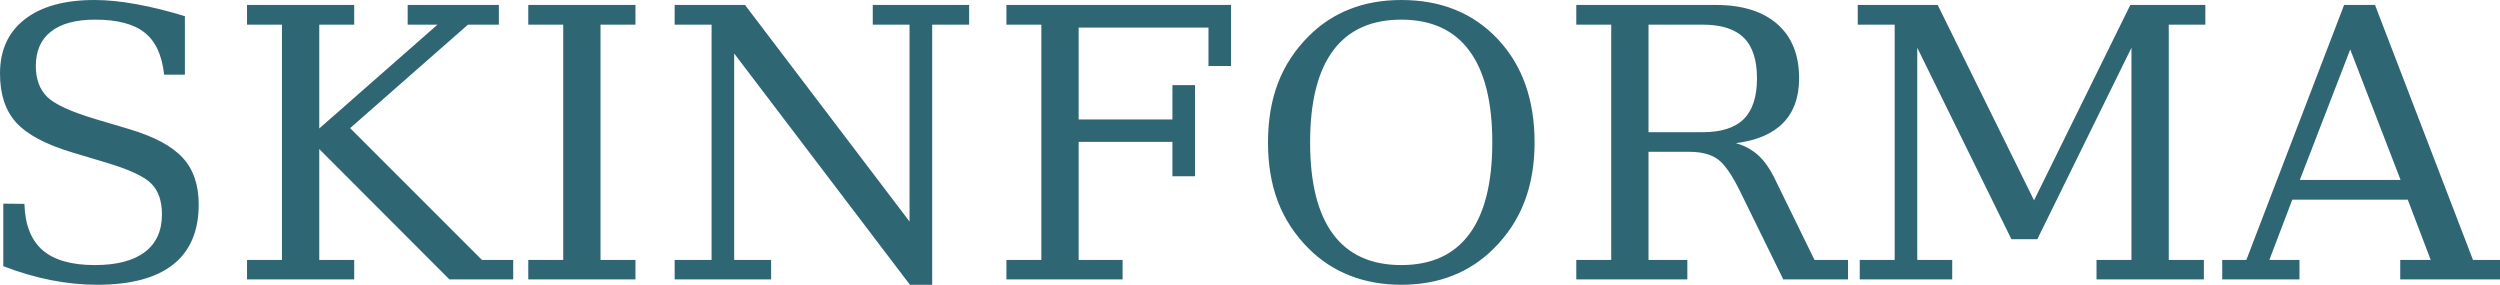 <?xml version="1.0" encoding="utf-8" standalone="no"?> <svg xmlns:xlink="http://www.w3.org/1999/xlink" xmlns="http://www.w3.org/2000/svg" viewBox="0 0 478.115 54.461" version="1.1"><defs><style type="text/css">*{stroke-linejoin: round; stroke-linecap: butt}</style></defs><g id="figure_1"><g id="patch_1"><path d="M 0 54.461 L 478.115 54.461 L 478.115 0 L 0 0 L 0 54.461 z " style="fill: none"></path></g><g id="axes_1"><g id="patch_2"><path d="M 0.63 50.906 L 0.63 38.947 L 4.669 38.992 Q 4.849 44.966 8.134 47.835 Q 11.419 50.693 18.135 50.693 Q 24.39 50.693 27.675 48.218 Q 30.971 45.742 30.971 40.995 Q 30.971 37.193 28.98 35.156 Q 27 33.12 20.599 31.185 L 13.669 29.104 Q 6.143 26.82 3.071 23.411 Q 0 20.003 0 14.062 Q 0 7.38 4.736 3.69 Q 9.484 -0 18.067 -0 Q 21.724 -0 26.078 0.799 Q 30.442 1.586 35.359 3.094 L 35.359 14.276 L 31.387 14.276 Q 30.791 8.719 27.675 6.244 Q 24.57 3.757 18.203 3.757 Q 12.656 3.757 9.754 6.03 Q 6.851 8.291 6.851 12.623 Q 6.851 16.38 9.023 18.529 Q 11.205 20.666 18.281 22.781 L 24.784 24.716 Q 31.916 26.854 34.954 30.184 Q 38.002 33.502 38.002 39.094 Q 38.002 46.721 33.109 50.591 Q 28.226 54.461 18.562 54.461 Q 14.231 54.461 9.742 53.572 Q 5.265 52.695 0.63 50.906 z M 47.243 53.438 L 47.243 49.714 L 53.925 49.714 L 53.925 4.714 L 47.243 4.714 L 47.243 0.945 L 67.74 0.945 L 67.74 4.714 L 61.058 4.714 L 61.058 24.57 L 83.67 4.714 L 77.967 4.714 L 77.967 0.945 L 95.404 0.945 L 95.404 4.714 L 89.498 4.714 L 66.964 24.503 L 92.175 49.714 L 98.149 49.714 L 98.149 53.438 L 85.954 53.438 L 61.058 28.508 L 61.058 49.714 L 67.74 49.714 L 67.74 53.438 L 47.243 53.438 z M 114.847 49.714 L 121.53 49.714 L 121.53 53.438 L 101.032 53.438 L 101.032 49.714 L 107.715 49.714 L 107.715 4.714 L 101.032 4.714 L 101.032 0.945 L 121.53 0.945 L 121.53 4.714 L 114.847 4.714 L 114.847 49.714 z M 129.023 53.438 L 129.023 49.714 L 136.088 49.714 L 136.088 4.714 L 129.023 4.714 L 129.023 0.945 L 142.478 0.945 L 173.945 42.367 L 173.945 4.714 L 166.913 4.714 L 166.913 0.945 L 185.341 0.945 L 185.341 4.714 L 178.276 4.714 L 178.276 54.461 L 174.023 54.461 L 140.408 10.226 L 140.408 49.714 L 147.473 49.714 L 147.473 53.438 L 129.023 53.438 z M 192.473 53.438 L 192.473 49.714 L 199.156 49.714 L 199.156 4.714 L 192.473 4.714 L 192.473 0.945 L 235.437 0.945 L 235.437 12.623 L 231.117 12.623 L 231.117 5.276 L 206.288 5.276 L 206.288 22.849 L 224.221 22.849 L 224.221 16.279 L 228.541 16.279 L 228.541 33.716 L 224.221 33.716 L 224.221 27.135 L 206.288 27.135 L 206.288 49.714 L 214.692 49.714 L 214.692 53.438 L 192.473 53.438 z M 267.99 50.693 Q 276.608 50.693 280.995 44.775 Q 285.394 38.846 285.394 27.247 Q 285.394 15.604 280.995 9.686 Q 276.608 3.757 267.99 3.757 Q 259.339 3.757 254.94 9.686 Q 250.553 15.604 250.553 27.247 Q 250.553 38.846 254.94 44.775 Q 259.339 50.693 267.99 50.693 z M 267.99 54.461 Q 262.647 54.461 258.158 52.706 Q 253.68 50.94 250.272 47.531 Q 246.334 43.594 244.41 38.599 Q 242.498 33.604 242.498 27.247 Q 242.498 20.88 244.41 15.874 Q 246.334 10.867 250.272 6.93 Q 253.714 3.476 258.147 1.744 Q 262.579 -0 267.99 -0 Q 279.42 -0 286.452 7.492 Q 293.483 14.974 293.483 27.247 Q 293.483 33.536 291.548 38.587 Q 289.613 43.627 285.675 47.531 Q 282.233 50.974 277.8 52.718 Q 273.368 54.461 267.99 54.461 z M 331.979 27.383 Q 334.432 28.058 336.209 29.655 Q 337.987 31.253 339.393 34.133 L 347.02 49.714 L 353.422 49.714 L 353.422 53.438 L 341.047 53.438 L 332.857 36.742 Q 330.494 31.883 328.525 30.465 Q 326.557 29.036 323.114 29.036 L 315.273 29.036 L 315.273 49.714 L 322.698 49.714 L 322.698 53.438 L 301.458 53.438 L 301.458 49.714 L 308.14 49.714 L 308.14 4.714 L 301.458 4.714 L 301.458 0.945 L 328.075 0.945 Q 335.737 0.945 339.899 4.601 Q 344.073 8.258 344.073 14.974 Q 344.073 20.385 341.024 23.501 Q 337.987 26.617 331.979 27.383 z M 315.273 25.279 L 325.645 25.279 Q 330.955 25.279 333.487 22.77 Q 336.018 20.25 336.018 14.974 Q 336.018 9.697 333.487 7.211 Q 330.955 4.714 325.645 4.714 L 315.273 4.714 L 315.273 25.279 z M 355.669 53.438 L 355.669 49.714 L 362.351 49.714 L 362.351 4.714 L 355.286 4.714 L 355.286 0.945 L 370.575 0.945 L 389.002 38.318 L 407.419 0.945 L 421.762 0.945 L 421.762 4.714 L 414.765 4.714 L 414.765 49.714 L 421.481 49.714 L 421.481 53.438 L 400.95 53.438 L 400.95 49.714 L 407.632 49.714 L 407.632 9.135 L 389.632 45.742 L 384.671 45.742 L 366.671 9.135 L 366.671 49.714 L 373.354 49.714 L 373.354 53.438 L 355.669 53.438 z M 439.831 34.414 L 459.103 34.414 L 449.473 9.461 L 439.831 34.414 z M 424.993 53.438 L 424.993 49.714 L 429.605 49.714 L 448.303 0.945 L 454.209 0.945 L 472.951 49.714 L 478.115 49.714 L 478.115 53.438 L 459.035 53.438 L 459.035 49.714 L 464.863 49.714 L 460.475 38.182 L 438.391 38.182 L 434.004 49.714 L 439.764 49.714 L 439.764 53.438 L 424.993 53.438 z " clip-path="url(#p2216d24f6c)" style="fill: #2f6674"></path></g></g></g><defs><clipPath id="p2216d24f6c"><rect x="0" y="-0" width="478.115" height="54.461"></rect></clipPath></defs></svg> 